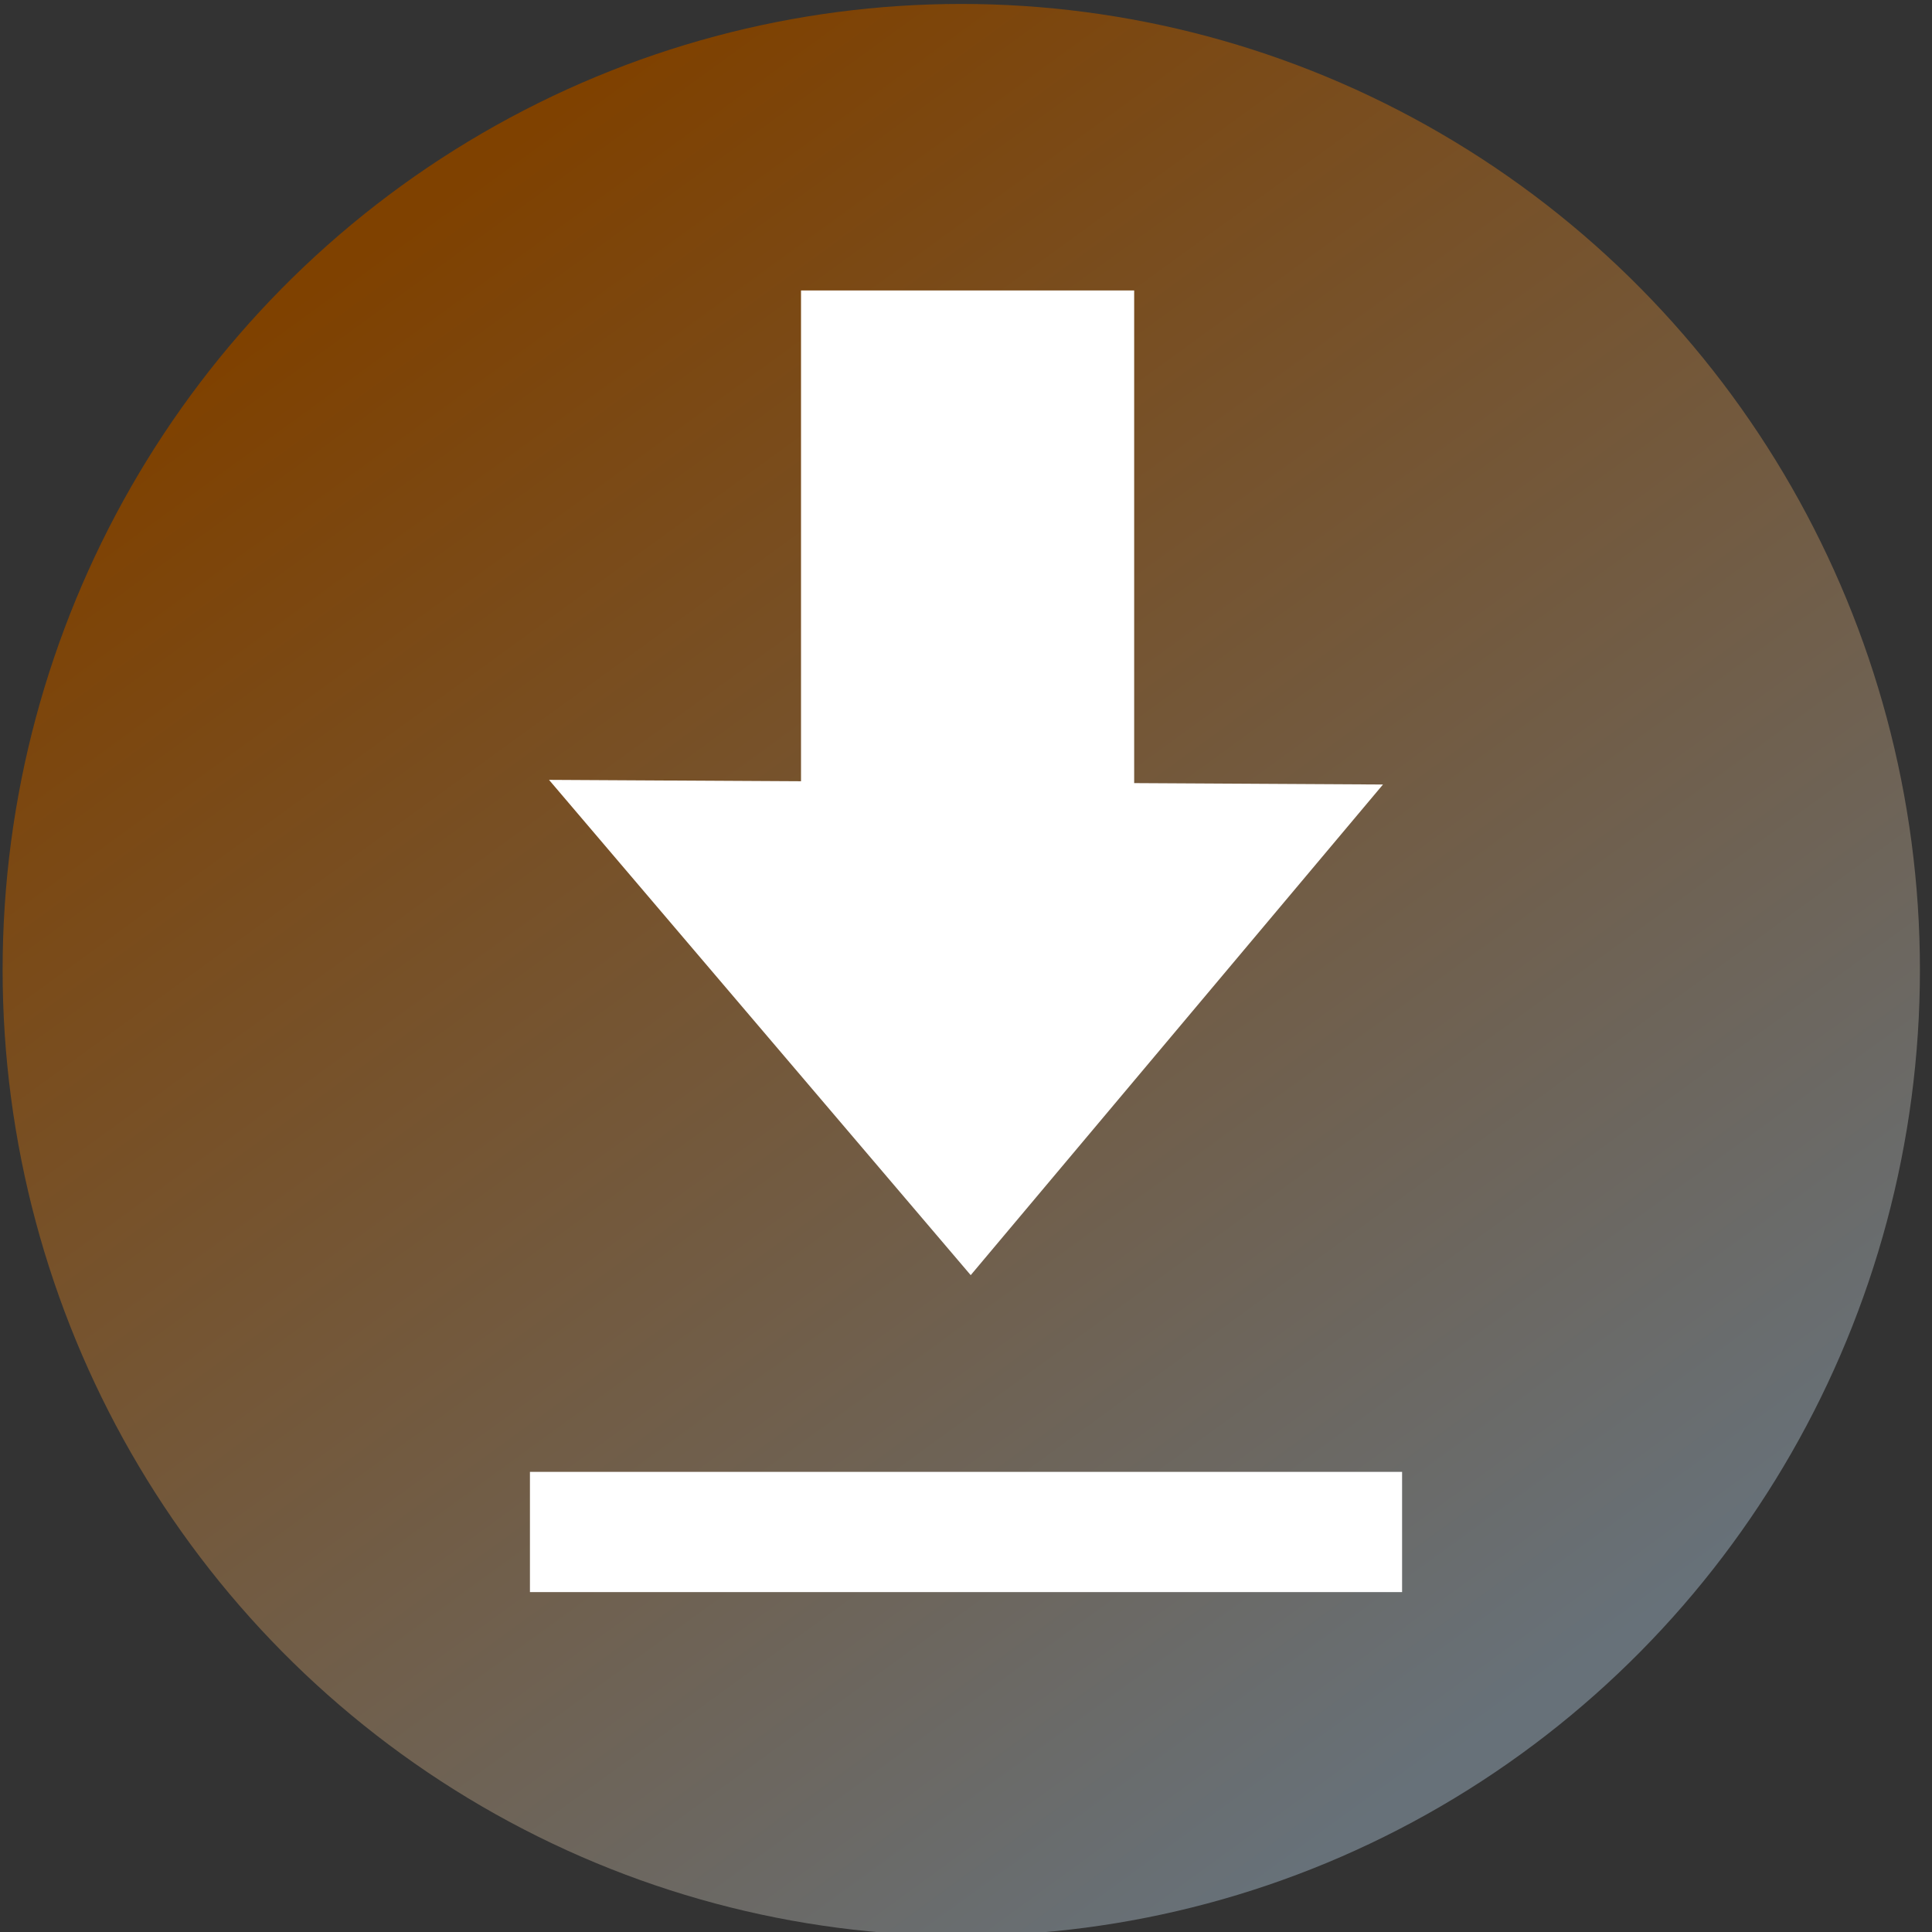 <?xml version="1.0" encoding="UTF-8" standalone="no"?>
<!DOCTYPE svg PUBLIC "-//W3C//DTD SVG 1.1//EN" "http://www.w3.org/Graphics/SVG/1.1/DTD/svg11.dtd">
<svg width="100%" height="100%" viewBox="0 0 64 64" version="1.1" xmlns="http://www.w3.org/2000/svg" xmlns:xlink="http://www.w3.org/1999/xlink" xml:space="preserve" xmlns:serif="http://www.serif.com/" style="fill-rule:evenodd;clip-rule:evenodd;stroke-linejoin:round;stroke-miterlimit:2;">
    <rect x="0" y="0" width="64" height="64" fill="#333333" stroke="none"/>
    <g transform="matrix(2.544,0,0,2.634,-51.549,-52.37)">
        <ellipse cx="32.78" cy="32.08" rx="12.483" ry="12.148" style="fill:url(#_Linear1);"/>
    </g>
    <g transform="matrix(1,0,0,0.471,-0.494,25.728)">
        <rect x="18.049" y="48.895" width="28.891" height="8.456" style="fill:white;"/>
    </g>
    <g transform="matrix(1,0,0,1,-0.438,0)">
        <g transform="matrix(1.025,0,0,1.133,-0.89,-4.075)">
            <rect x="27.183" y="12.089" width="10.767" height="17.639" style="fill:white;"/>
        </g>
        <path d="M18.625,25.834L46.251,25.988L32.594,42.241L18.625,25.834Z" style="fill:white;"/>
    </g>
    <defs>
        <linearGradient id="_Linear1" x1="0" y1="0" x2="1" y2="0" gradientUnits="userSpaceOnUse" gradientTransform="matrix(14.149,19.276,-19.962,13.663,26.699,21.719)"><stop offset="0" style="stop-color:rgb(127,65,0);stop-opacity:1"/><stop offset="1" style="stop-color:rgb(103,113,121);stop-opacity:1"/></linearGradient>
    </defs>
</svg>
